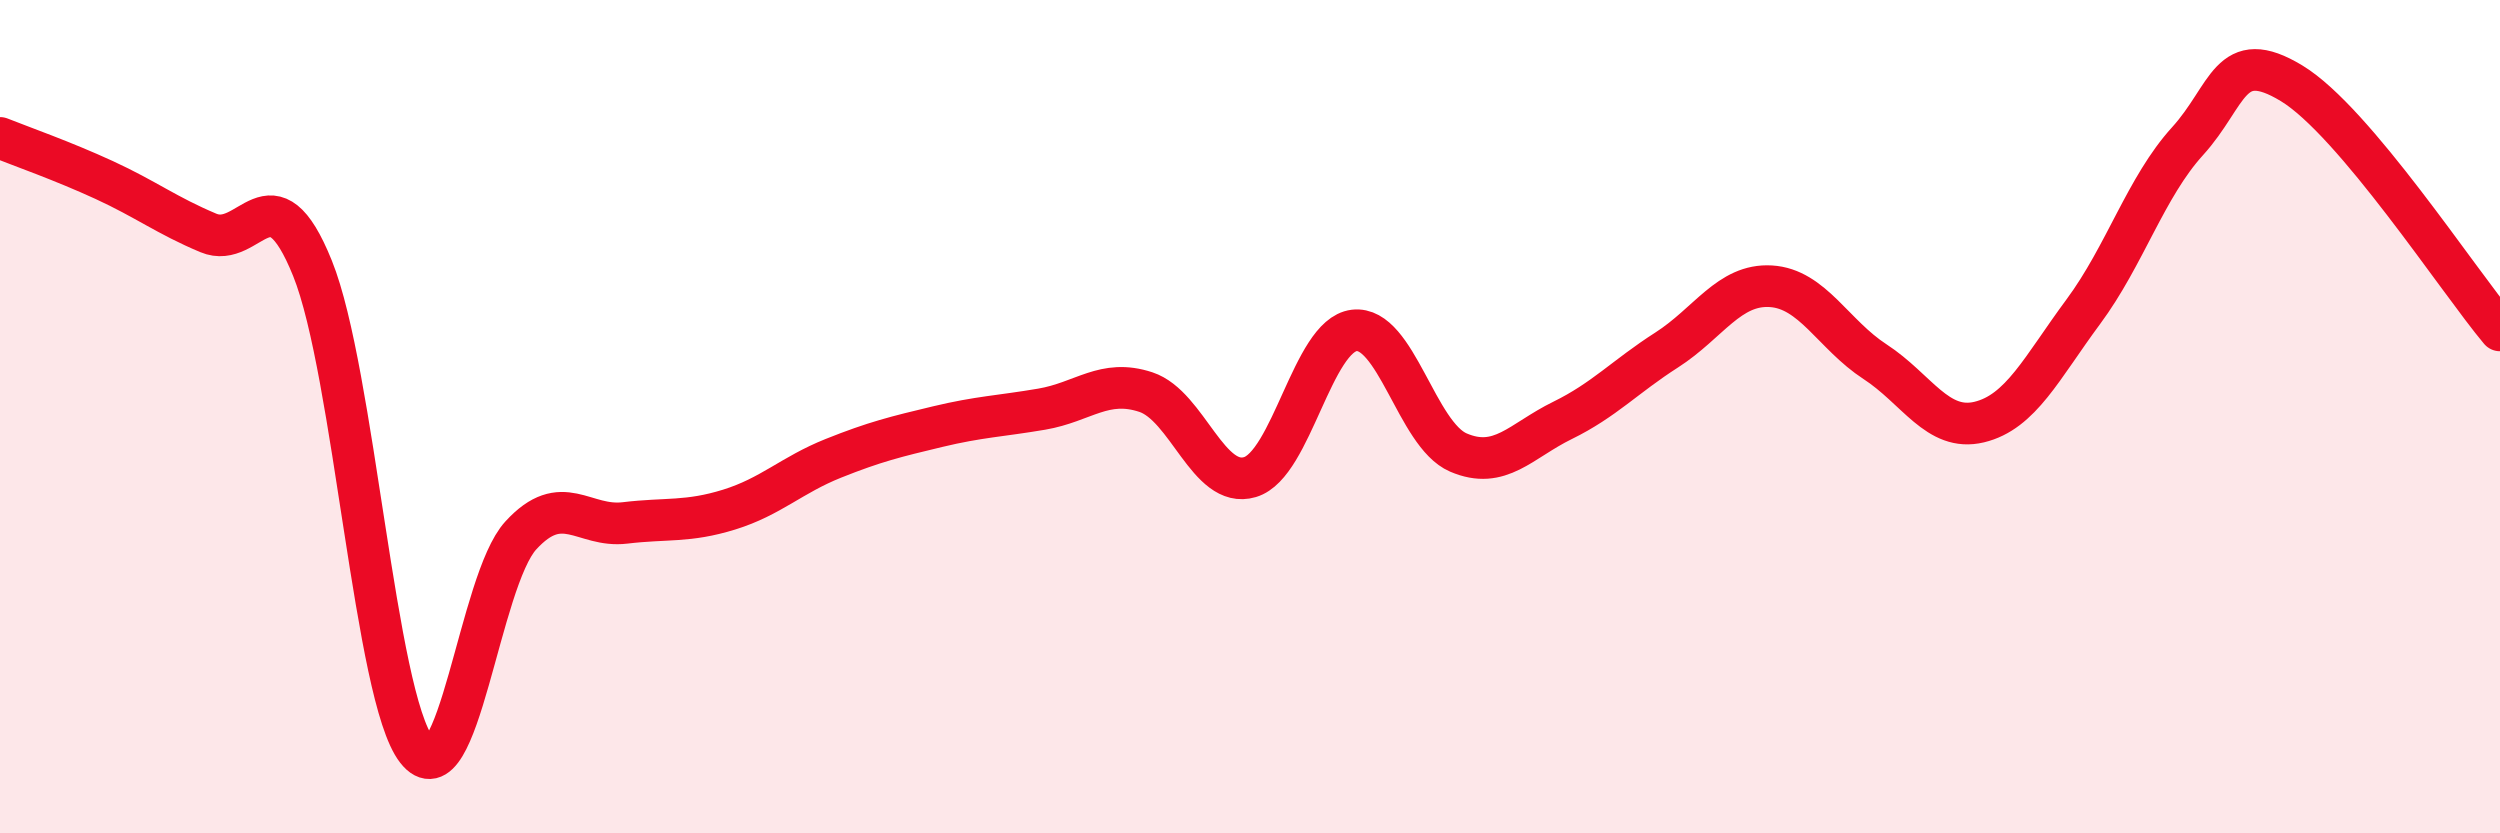 
    <svg width="60" height="20" viewBox="0 0 60 20" xmlns="http://www.w3.org/2000/svg">
      <path
        d="M 0,3.31 C 0.5,3.51 1.5,3.86 2.5,4.32 C 3.5,4.78 4,5.17 5,5.59 C 6,6.01 6.5,3.96 7.5,6.44 C 8.5,8.92 9,16.72 10,18 C 11,19.28 11.5,13.94 12.5,12.85 C 13.5,11.76 14,12.67 15,12.55 C 16,12.43 16.5,12.54 17.5,12.23 C 18.5,11.92 19,11.4 20,11 C 21,10.6 21.5,10.48 22.5,10.24 C 23.5,10 24,9.99 25,9.82 C 26,9.65 26.5,9.08 27.5,9.41 C 28.5,9.74 29,11.75 30,11.45 C 31,11.15 31.5,8.05 32.5,7.93 C 33.5,7.81 34,10.43 35,10.86 C 36,11.29 36.5,10.58 37.5,10.09 C 38.5,9.6 39,9.04 40,8.4 C 41,7.76 41.5,6.81 42.5,6.87 C 43.5,6.93 44,8.03 45,8.68 C 46,9.33 46.5,10.37 47.5,10.13 C 48.5,9.89 49,8.83 50,7.48 C 51,6.13 51.5,4.49 52.5,3.39 C 53.5,2.29 53.5,1.09 55,2 C 56.5,2.91 59,6.74 60,7.93L60 20L0 20Z"
        fill="#EB0A25"
        opacity="0.1"
        stroke-linecap="round"
        stroke-linejoin="round"
      />
      <path
        d="M 0,3.31 C 0.5,3.51 1.5,3.86 2.5,4.32 C 3.5,4.78 4,5.17 5,5.59 C 6,6.01 6.5,3.96 7.5,6.44 C 8.5,8.92 9,16.72 10,18 C 11,19.28 11.5,13.94 12.5,12.85 C 13.5,11.76 14,12.67 15,12.55 C 16,12.43 16.5,12.54 17.5,12.23 C 18.5,11.92 19,11.4 20,11 C 21,10.6 21.5,10.48 22.5,10.24 C 23.5,10 24,9.99 25,9.82 C 26,9.65 26.5,9.08 27.5,9.41 C 28.5,9.74 29,11.75 30,11.45 C 31,11.15 31.5,8.05 32.5,7.93 C 33.5,7.81 34,10.43 35,10.86 C 36,11.29 36.5,10.58 37.5,10.09 C 38.5,9.6 39,9.04 40,8.4 C 41,7.76 41.5,6.81 42.5,6.87 C 43.5,6.93 44,8.03 45,8.68 C 46,9.33 46.5,10.37 47.5,10.13 C 48.5,9.89 49,8.83 50,7.48 C 51,6.13 51.5,4.49 52.5,3.39 C 53.5,2.29 53.5,1.09 55,2 C 56.5,2.91 59,6.74 60,7.93"
        stroke="#EB0A25"
        stroke-width="1"
        fill="none"
        stroke-linecap="round"
        stroke-linejoin="round"
      />
    </svg>
  